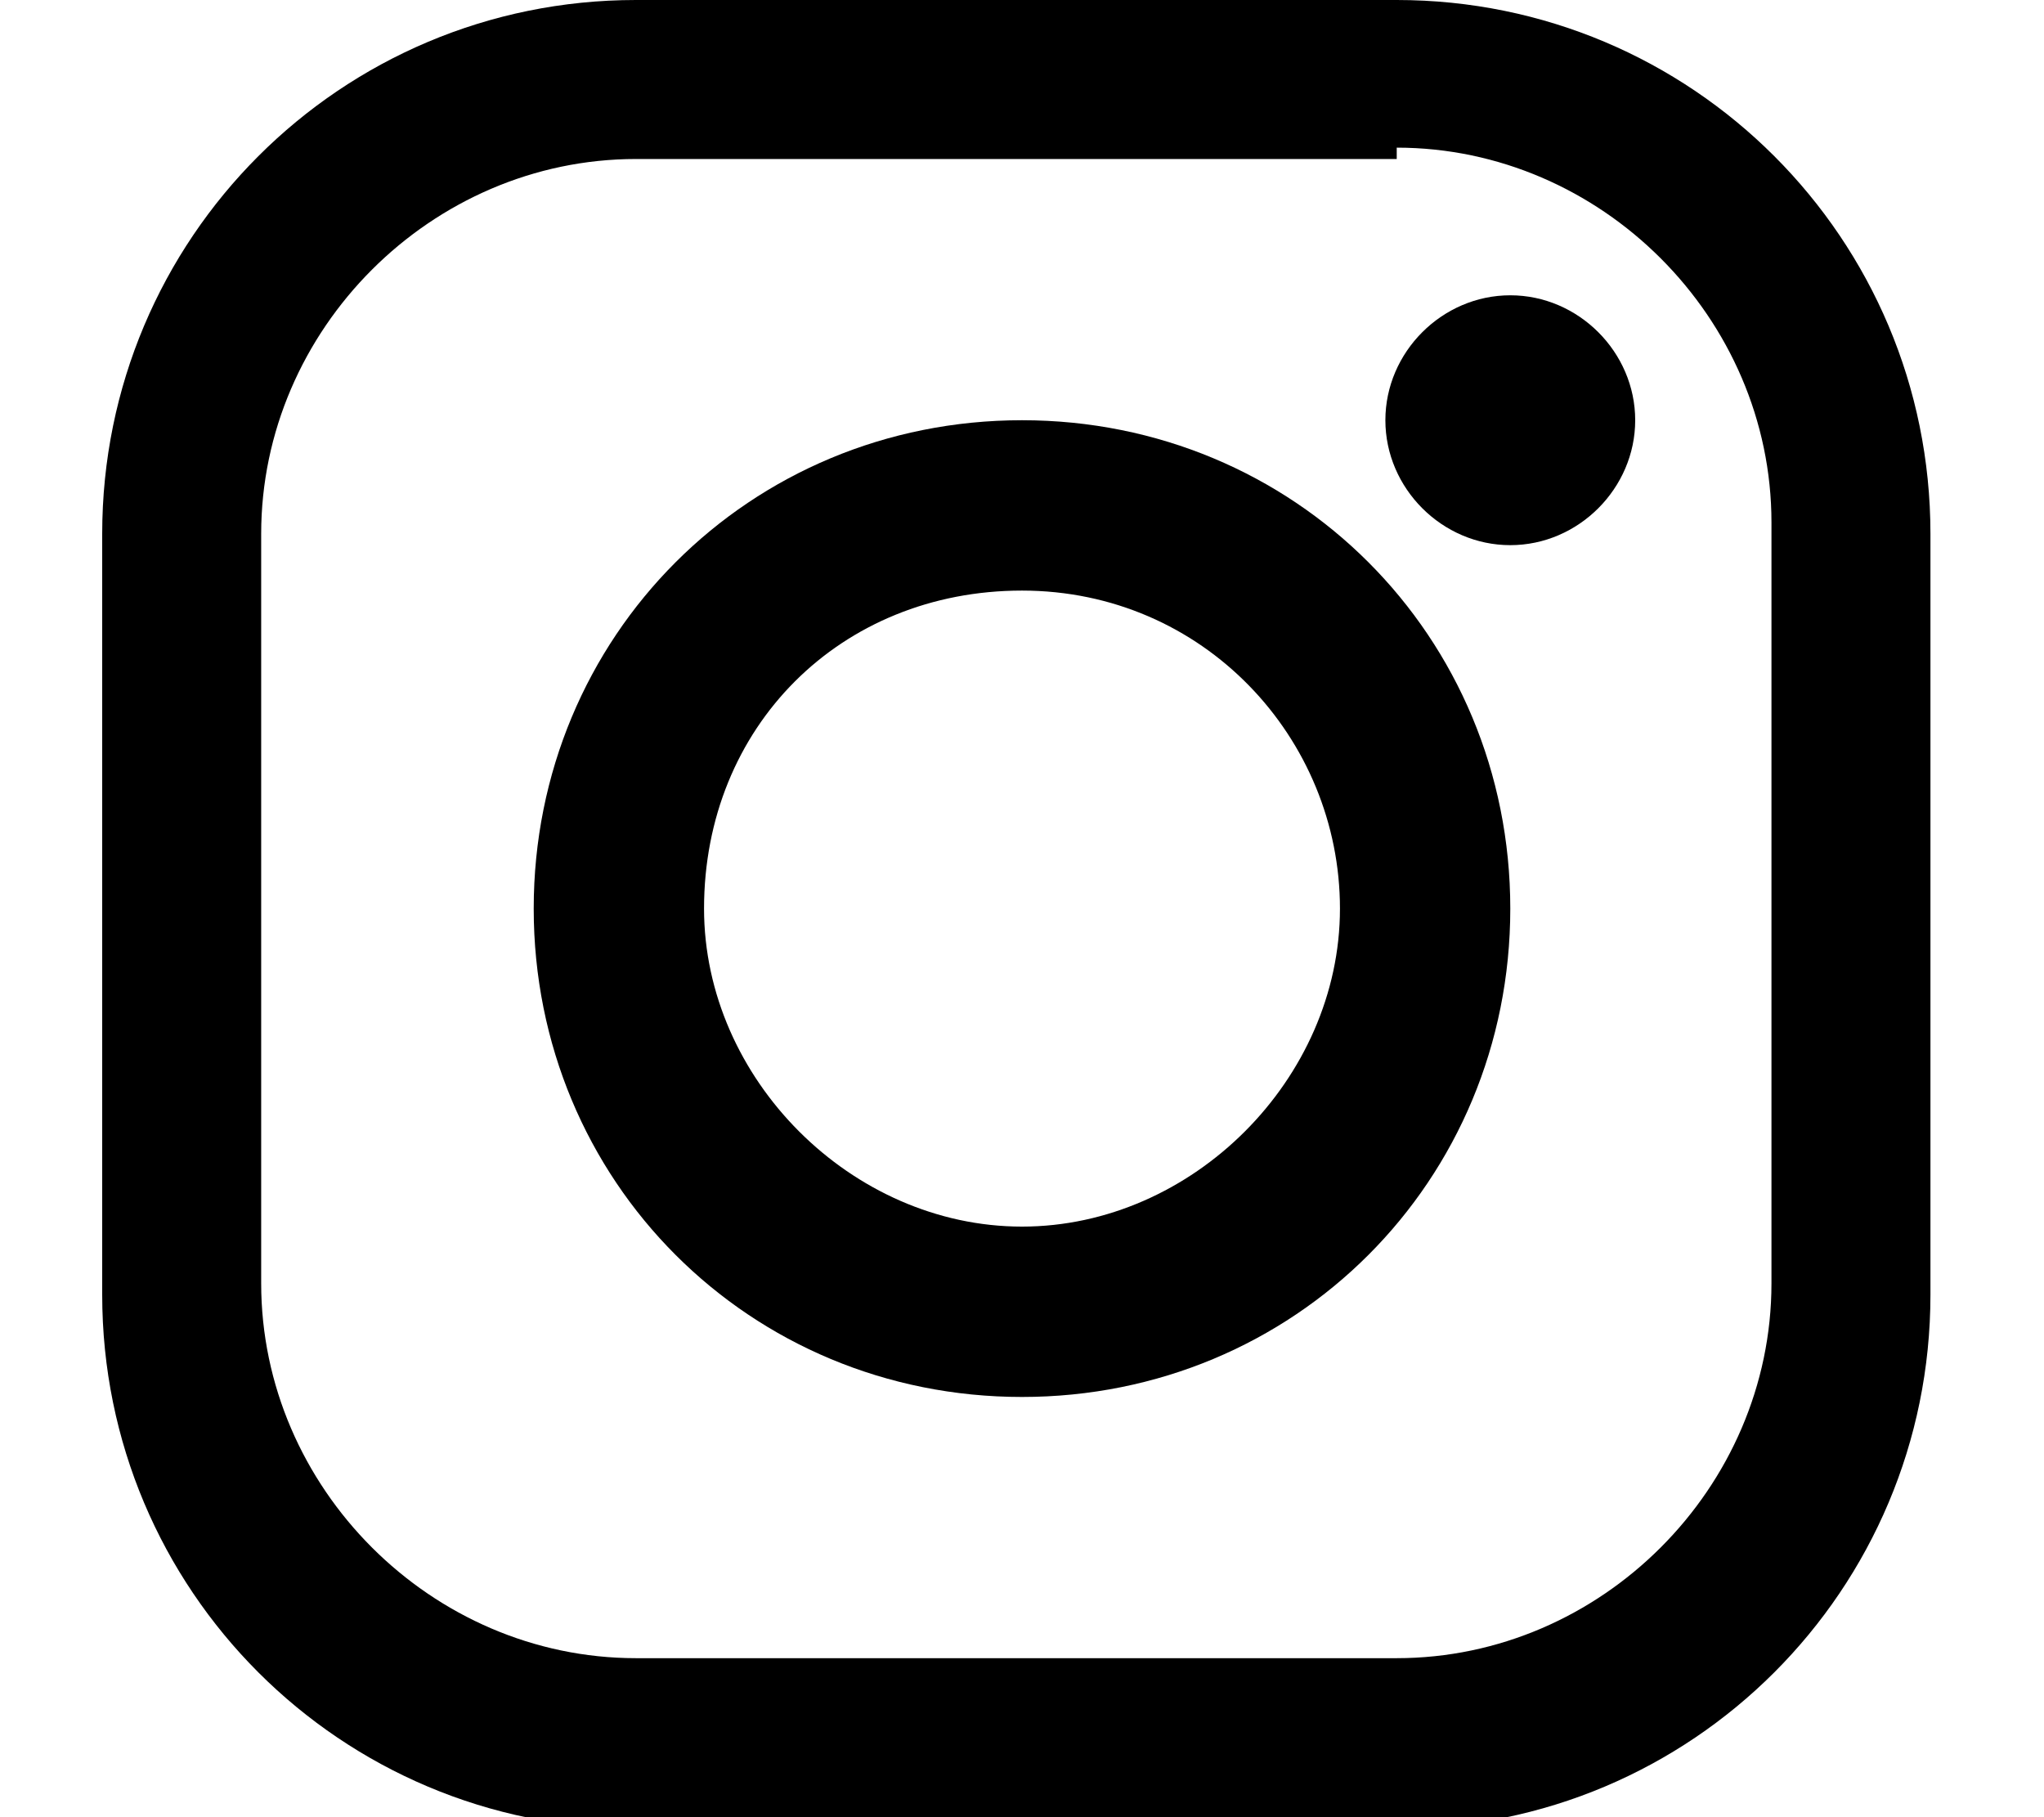 <?xml version="1.0" encoding="utf-8"?>
<!-- Generator: Adobe Illustrator 27.2.0, SVG Export Plug-In . SVG Version: 6.00 Build 0)  -->
<svg version="1.1" id="レイヤー_1" xmlns="http://www.w3.org/2000/svg" xmlns:xlink="http://www.w3.org/1999/xlink" x="0px"
	 y="0px" viewBox="0 0 18 16" style="enable-background:new 0 0 18 16;" xml:space="preserve">
<g id="Icon_ionic-logo-instagram" transform="translate(-4.5 -4.5)">
	<path id="パス_760" d="M16.8,5.8c1.8,0,3.3,1.5,3.3,3.3v6.7c0,1.8-1.5,3.3-3.3,3.3h-6.7c-1.8,0-3.3-1.5-3.3-3.3V9.2
		c0-1.8,1.5-3.3,3.3-3.3H16.8 M16.8,4.5h-6.7c-2.6,0-4.7,2.1-4.7,4.7v6.7c0,2.6,2.1,4.7,4.7,4.7h6.7c2.6,0,4.7-2.1,4.7-4.7V9.2
		C21.5,6.6,19.4,4.5,16.8,4.5L16.8,4.5z"/>
	<path id="パス_761" d="M17.8,9.3c-0.6,0-1.1-0.5-1.1-1.1c0-0.6,0.5-1.1,1.1-1.1c0.6,0,1.1,0.5,1.1,1.1l0,0
		C18.9,8.8,18.4,9.3,17.8,9.3C17.8,9.3,17.8,9.3,17.8,9.3z"/>
	<path id="パス_762" d="M13.5,9.7c1.6,0,2.8,1.3,2.8,2.8s-1.3,2.8-2.8,2.8s-2.8-1.3-2.8-2.8l0,0C10.7,10.9,11.9,9.7,13.5,9.7
		 M13.5,8.2c-2.4,0-4.3,1.9-4.3,4.3s1.9,4.3,4.3,4.3s4.3-1.9,4.3-4.3C17.8,10.1,15.9,8.2,13.5,8.2z"/>
</g>
</svg>
